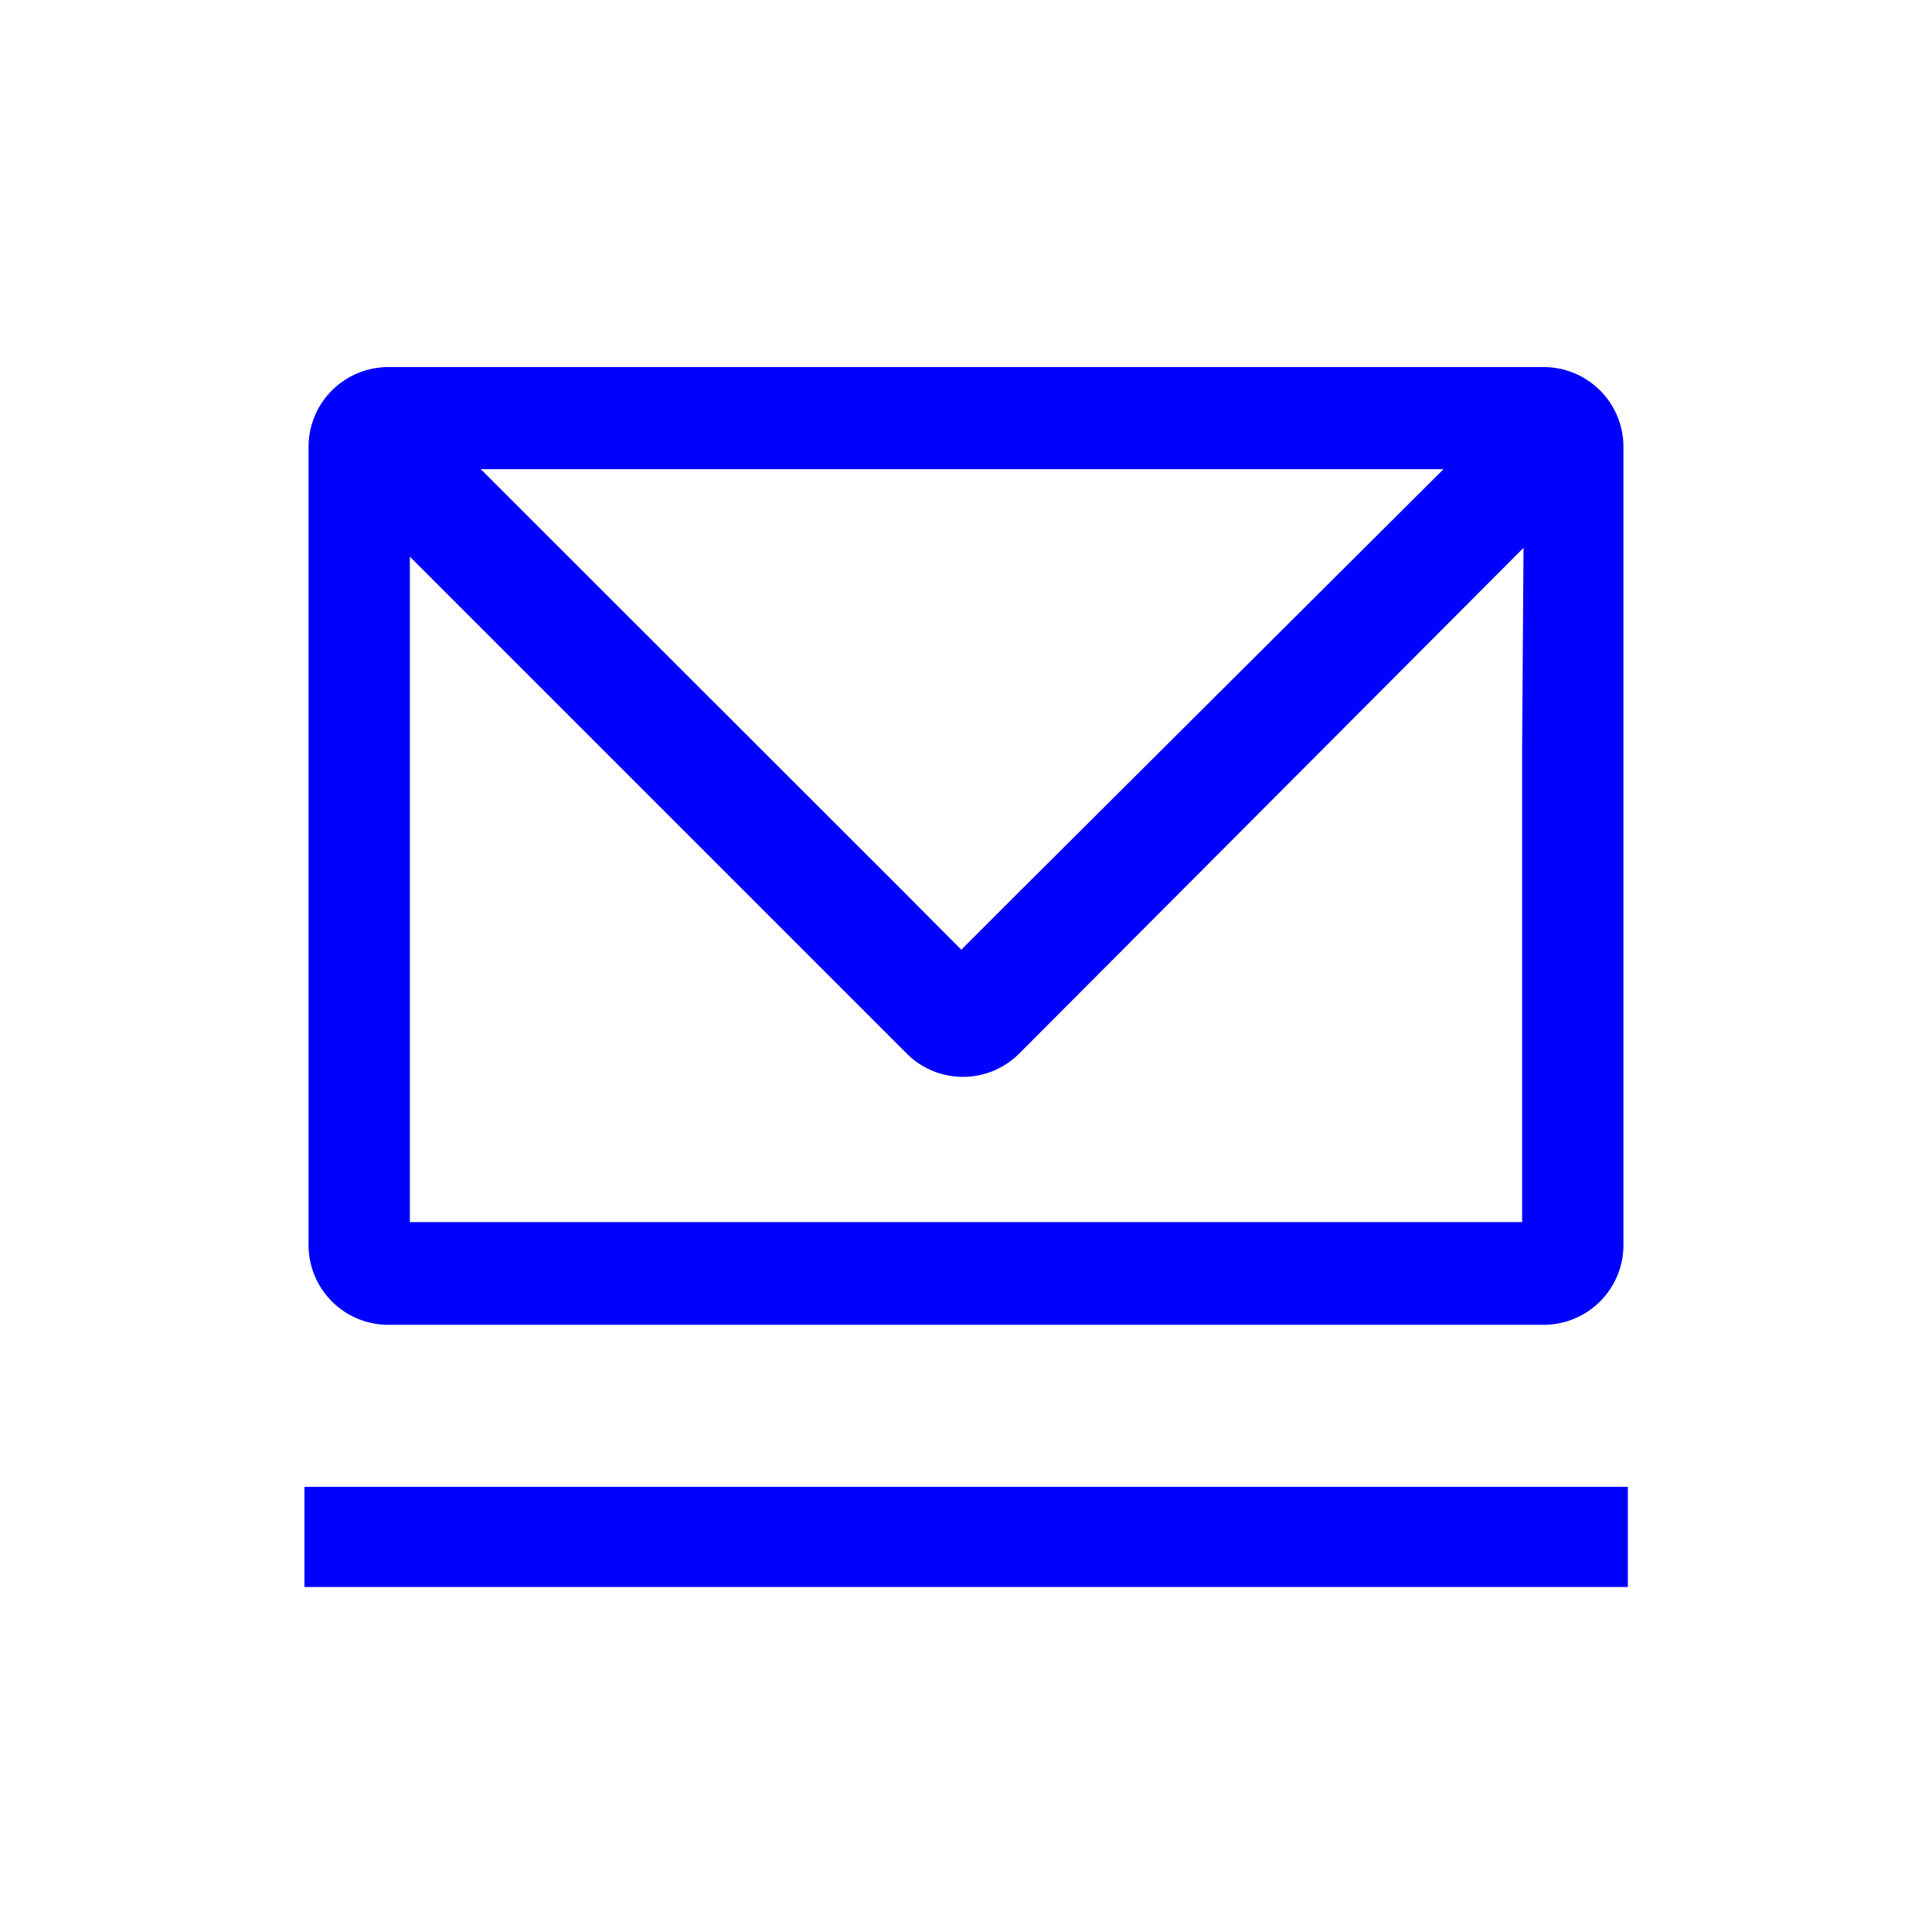 <svg id="Livello_1" data-name="Livello 1" xmlns="http://www.w3.org/2000/svg" viewBox="0 0 70 70"><defs><style>.cls-1{fill:blue;}</style></defs><rect class="cls-1" x="11.03" y="53.87" width="47.95" height="3.63"/><path class="cls-1" d="M55.93,13.3H14.07a2.89,2.89,0,0,0-2.89,2.89V45.06A2.89,2.89,0,0,0,14.07,48H55.93a2.89,2.89,0,0,0,2.89-2.89V16.19A2.89,2.89,0,0,0,55.93,13.3ZM52.3,17,37,32.24l-2.17,2.17-2.16-2.17L17.42,17Zm2.85,17.26V44.28H14.85V20.17l18,18a2.88,2.88,0,0,0,4.08,0L55.2,19.85,55.15,27Z"/></svg>